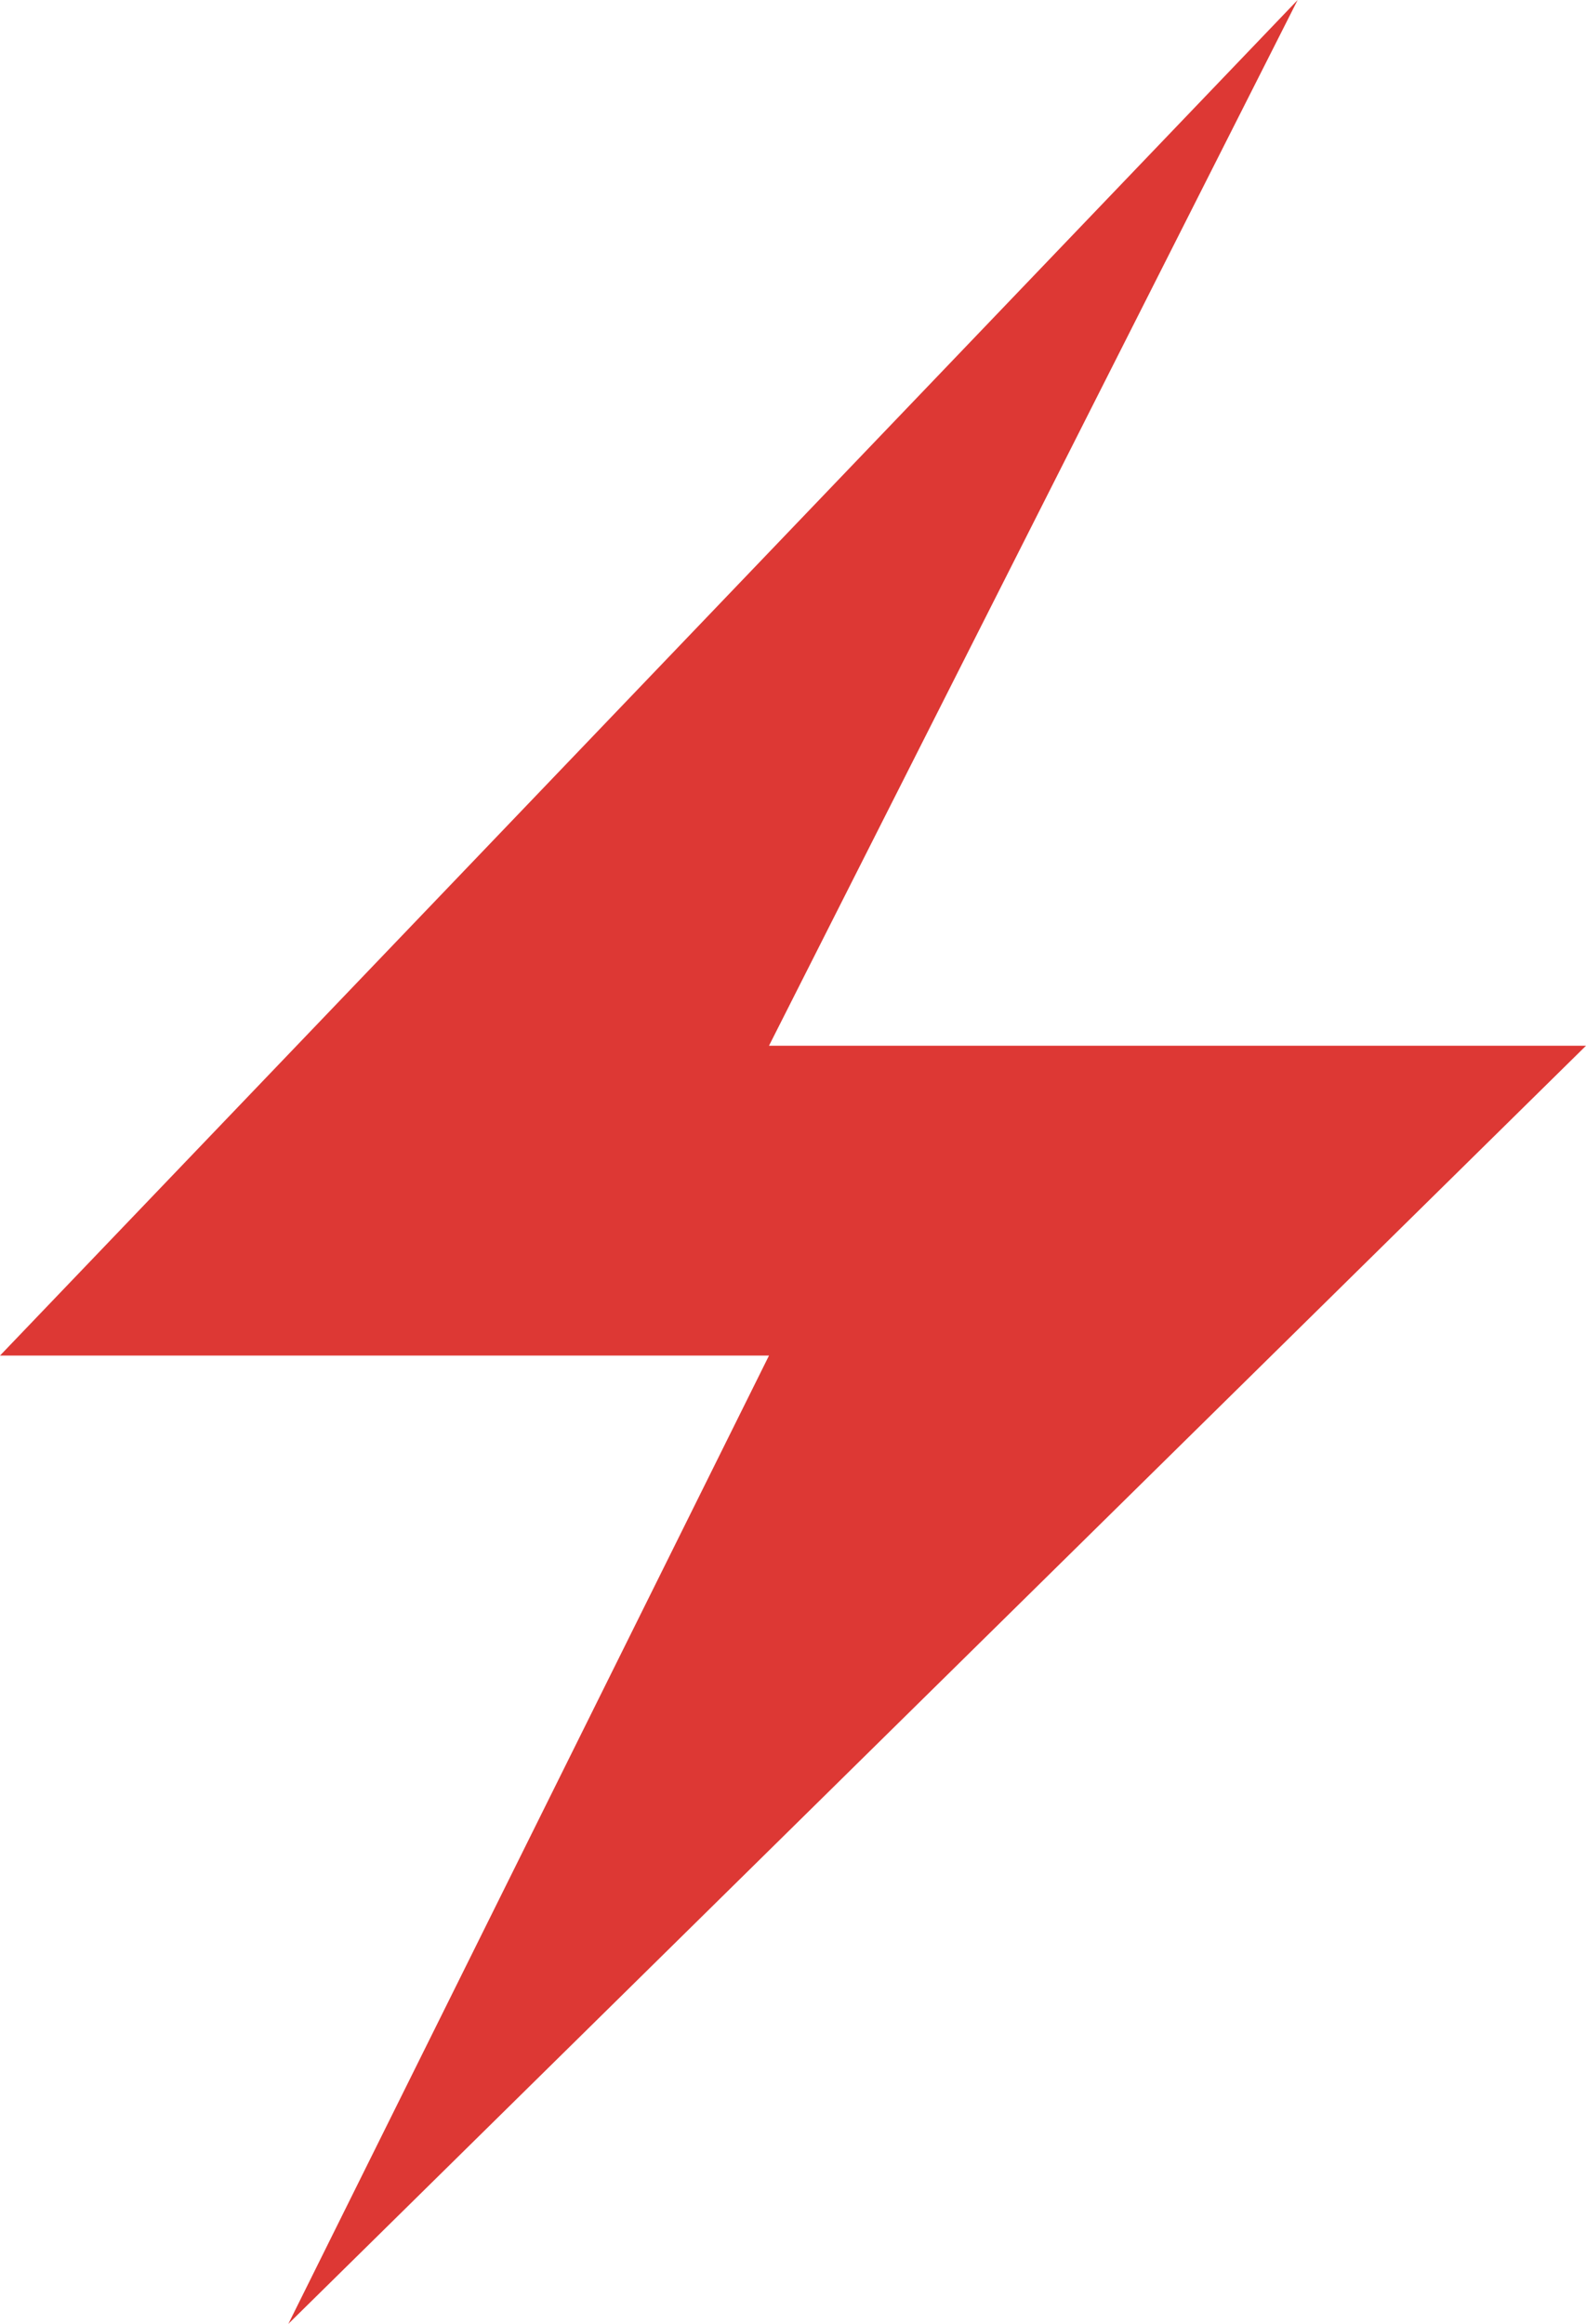 <?xml version="1.0" encoding="UTF-8"?> <svg xmlns="http://www.w3.org/2000/svg" width="43" height="63" viewBox="0 0 43 63" fill="none"> <path d="M0 36.75L35.182 0L20.849 28.35H43L7.818 63L20.849 36.75H0Z" fill="#DD3834"></path> </svg> 
